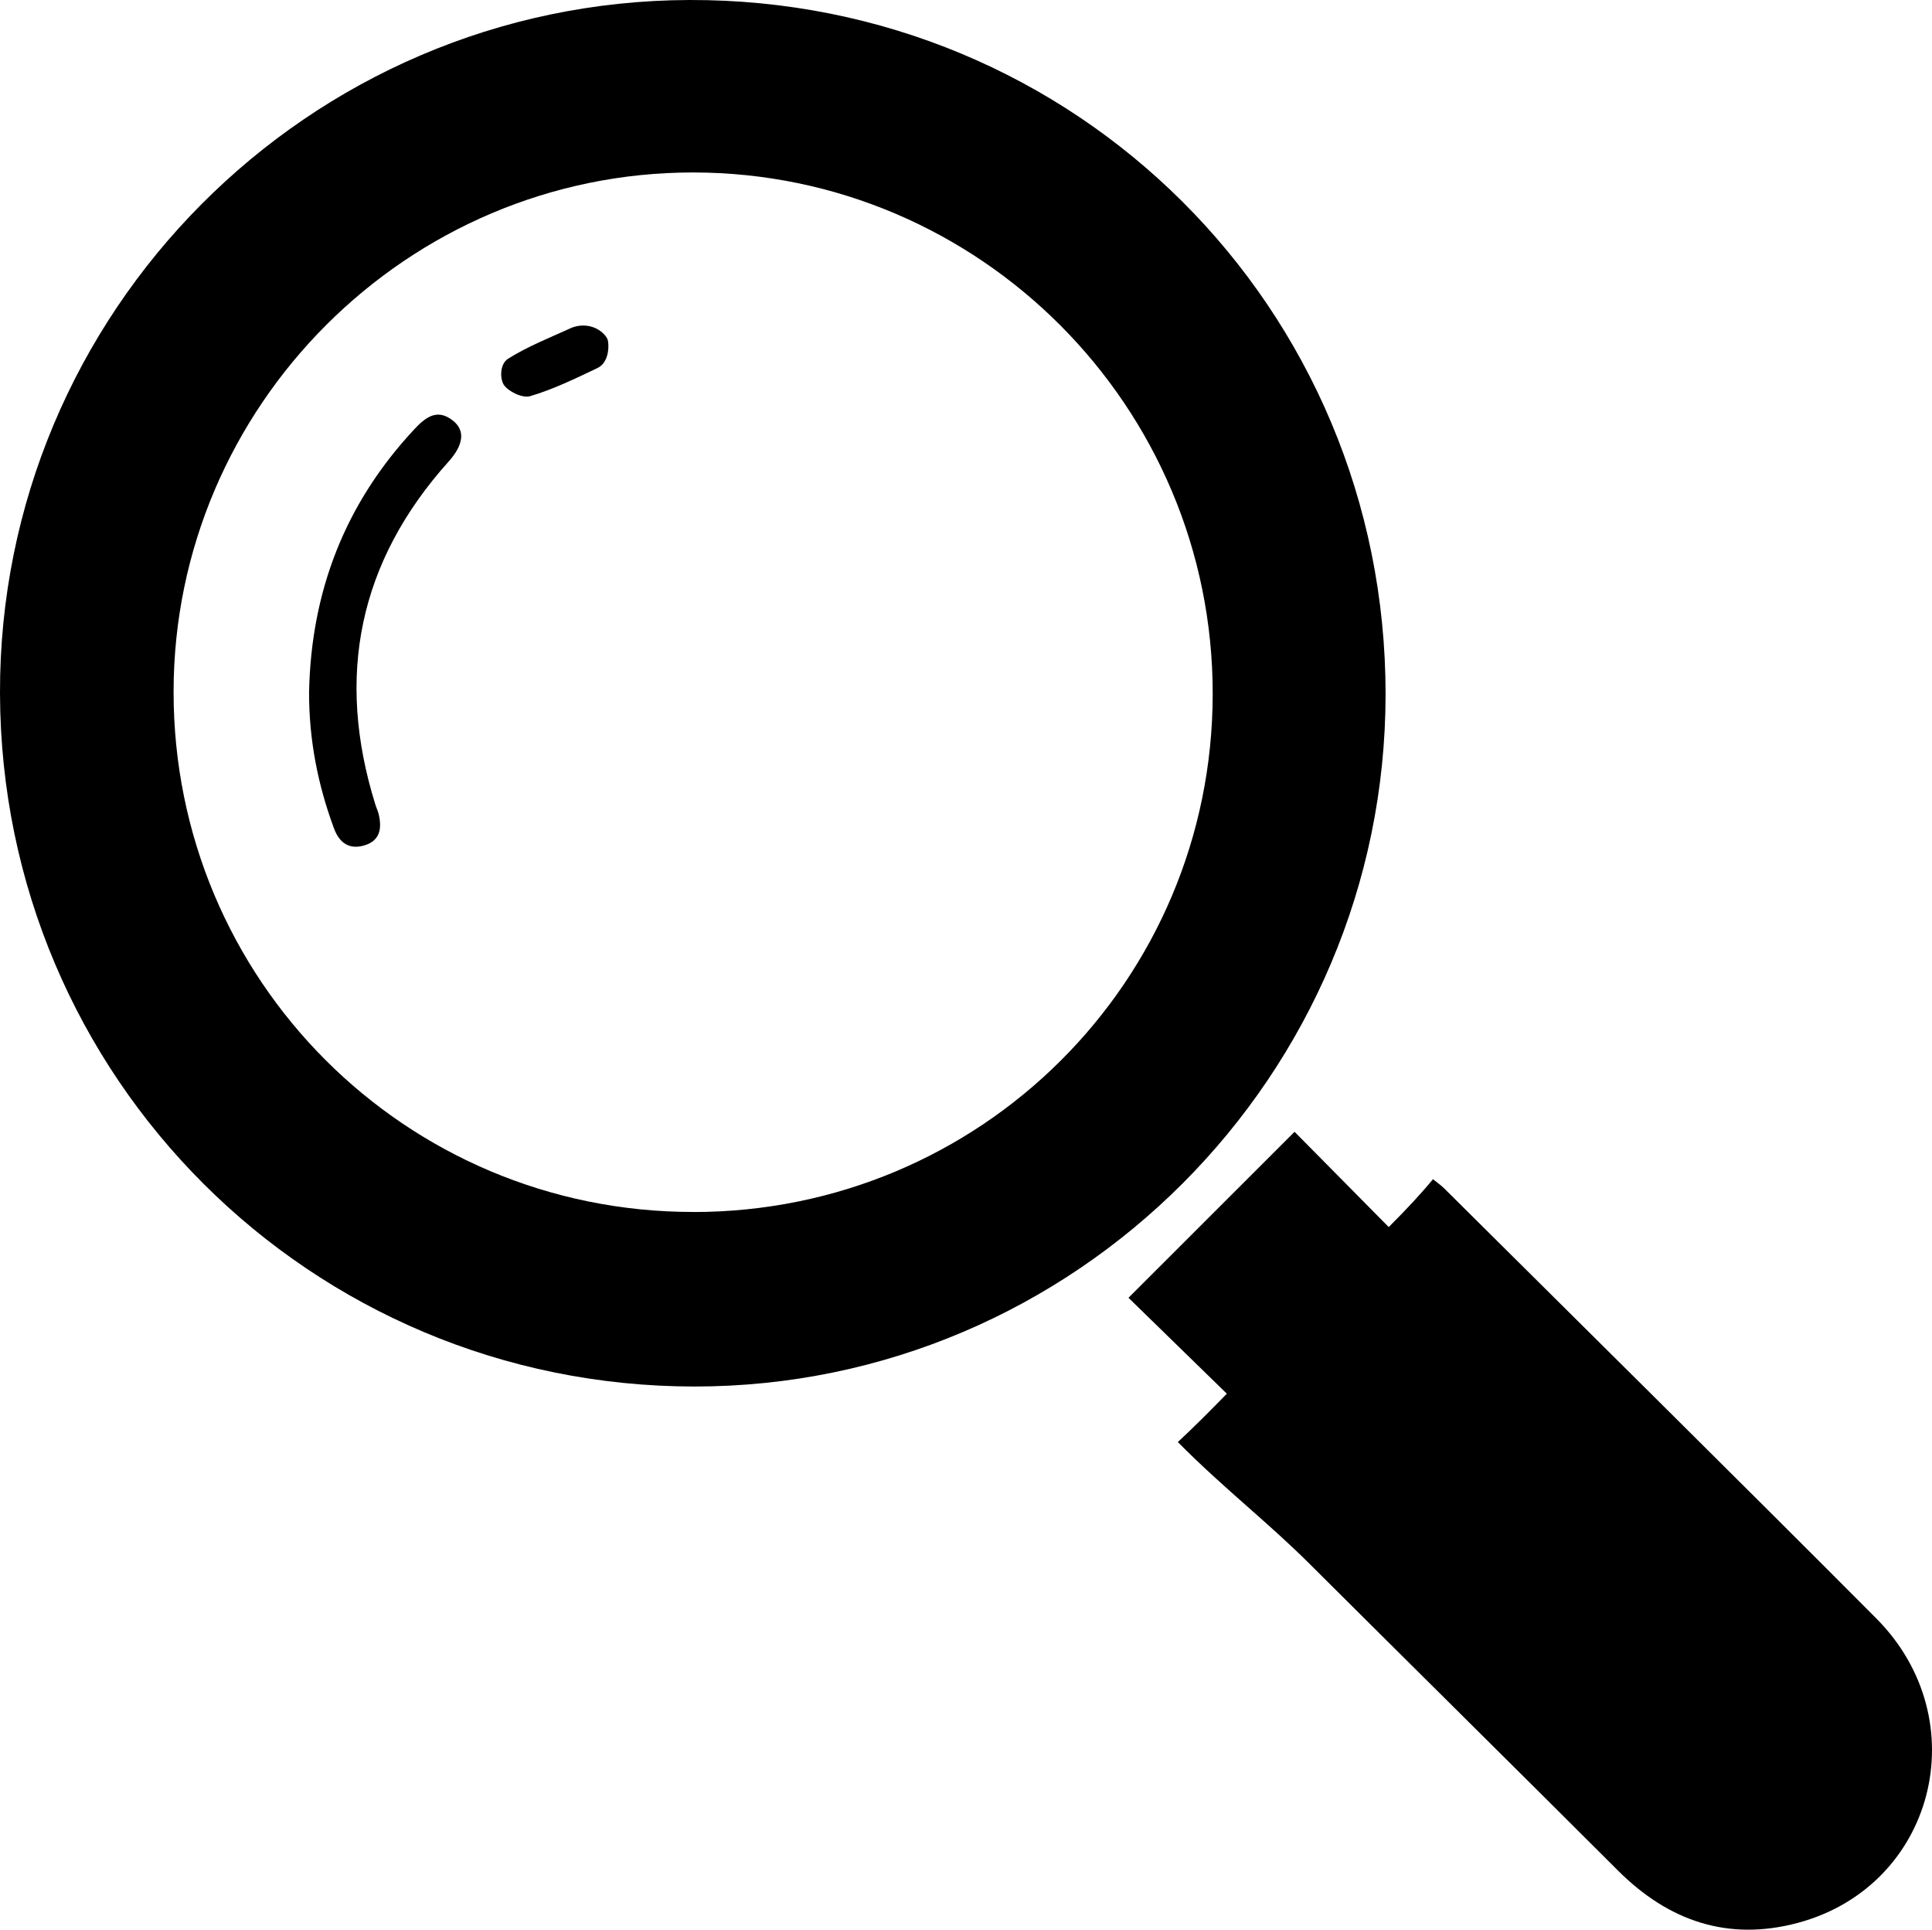 <?xml version="1.0" encoding="UTF-8"?>
<svg id="Layer_1" xmlns="http://www.w3.org/2000/svg" viewBox="0 0 352.37 351.89">
  <path d="M0,126.45C-.19,56.97,56.25.21,125.74,0c70.51-.21,127,56.12,126.97,126.62-.03,69.52-56.65,126.23-126.04,126.22C56.66,252.83.19,196.48,0,126.45ZM126.43,221.02c52.45,0,94.71-42.13,94.75-94.47.04-52.4-42.47-95.07-94.75-95.1-52.1-.03-94.74,42.58-94.77,94.69-.03,52.54,42.26,94.87,94.77,94.87Z"/>
  <path d="M253.29,223.76c3.22-3.23,5.7-5.86,8.07-8.73,1.29,1.05,1.46,1.11,2.06,1.7,26.27,26.11,52.62,52.13,78.76,78.37,18.51,18.58,10.66,48.9-14.33,55.56-12.69,3.38-23.52-.34-32.73-9.53-18.71-18.68-37.51-37.26-56.24-55.92-7.86-7.83-15.63-13.74-24.06-22.24,2.84-2.63,6.19-5.99,8.94-8.82-6.84-6.67-12.7-12.38-17.94-17.49,10.47-10.47,20.38-20.36,30.29-30.27,5.09,5.14,10.75,10.87,17.16,17.36Z"/>
  <path d="M56.37,126.26c.36-18.44,6.59-34.52,19.26-48.05,2.06-2.2,4.19-3.78,7.05-1.45,2.22,1.81,1.82,4.43-.87,7.42-16.4,18.27-20.63,39.16-13.36,62.5.18.59.46,1.16.61,1.76.62,2.58.29,4.86-2.6,5.72-2.73.82-4.55-.43-5.53-3.06-2.98-8.01-4.58-16.27-4.56-24.85Z"/>
  <path d="M104.02,59.87c2.08-.94,4.59-.57,6.16,1.1.39.41.66.83.72,1.27.23,1.55-.11,4.01-1.94,4.88-4,1.9-8.04,3.88-12.29,5.13-1.36.4-3.95-.83-4.79-2.09-.68-1.04-.78-3.77.81-4.76,3.46-2.17,7.3-3.7,11.32-5.52Z"/>
</svg>